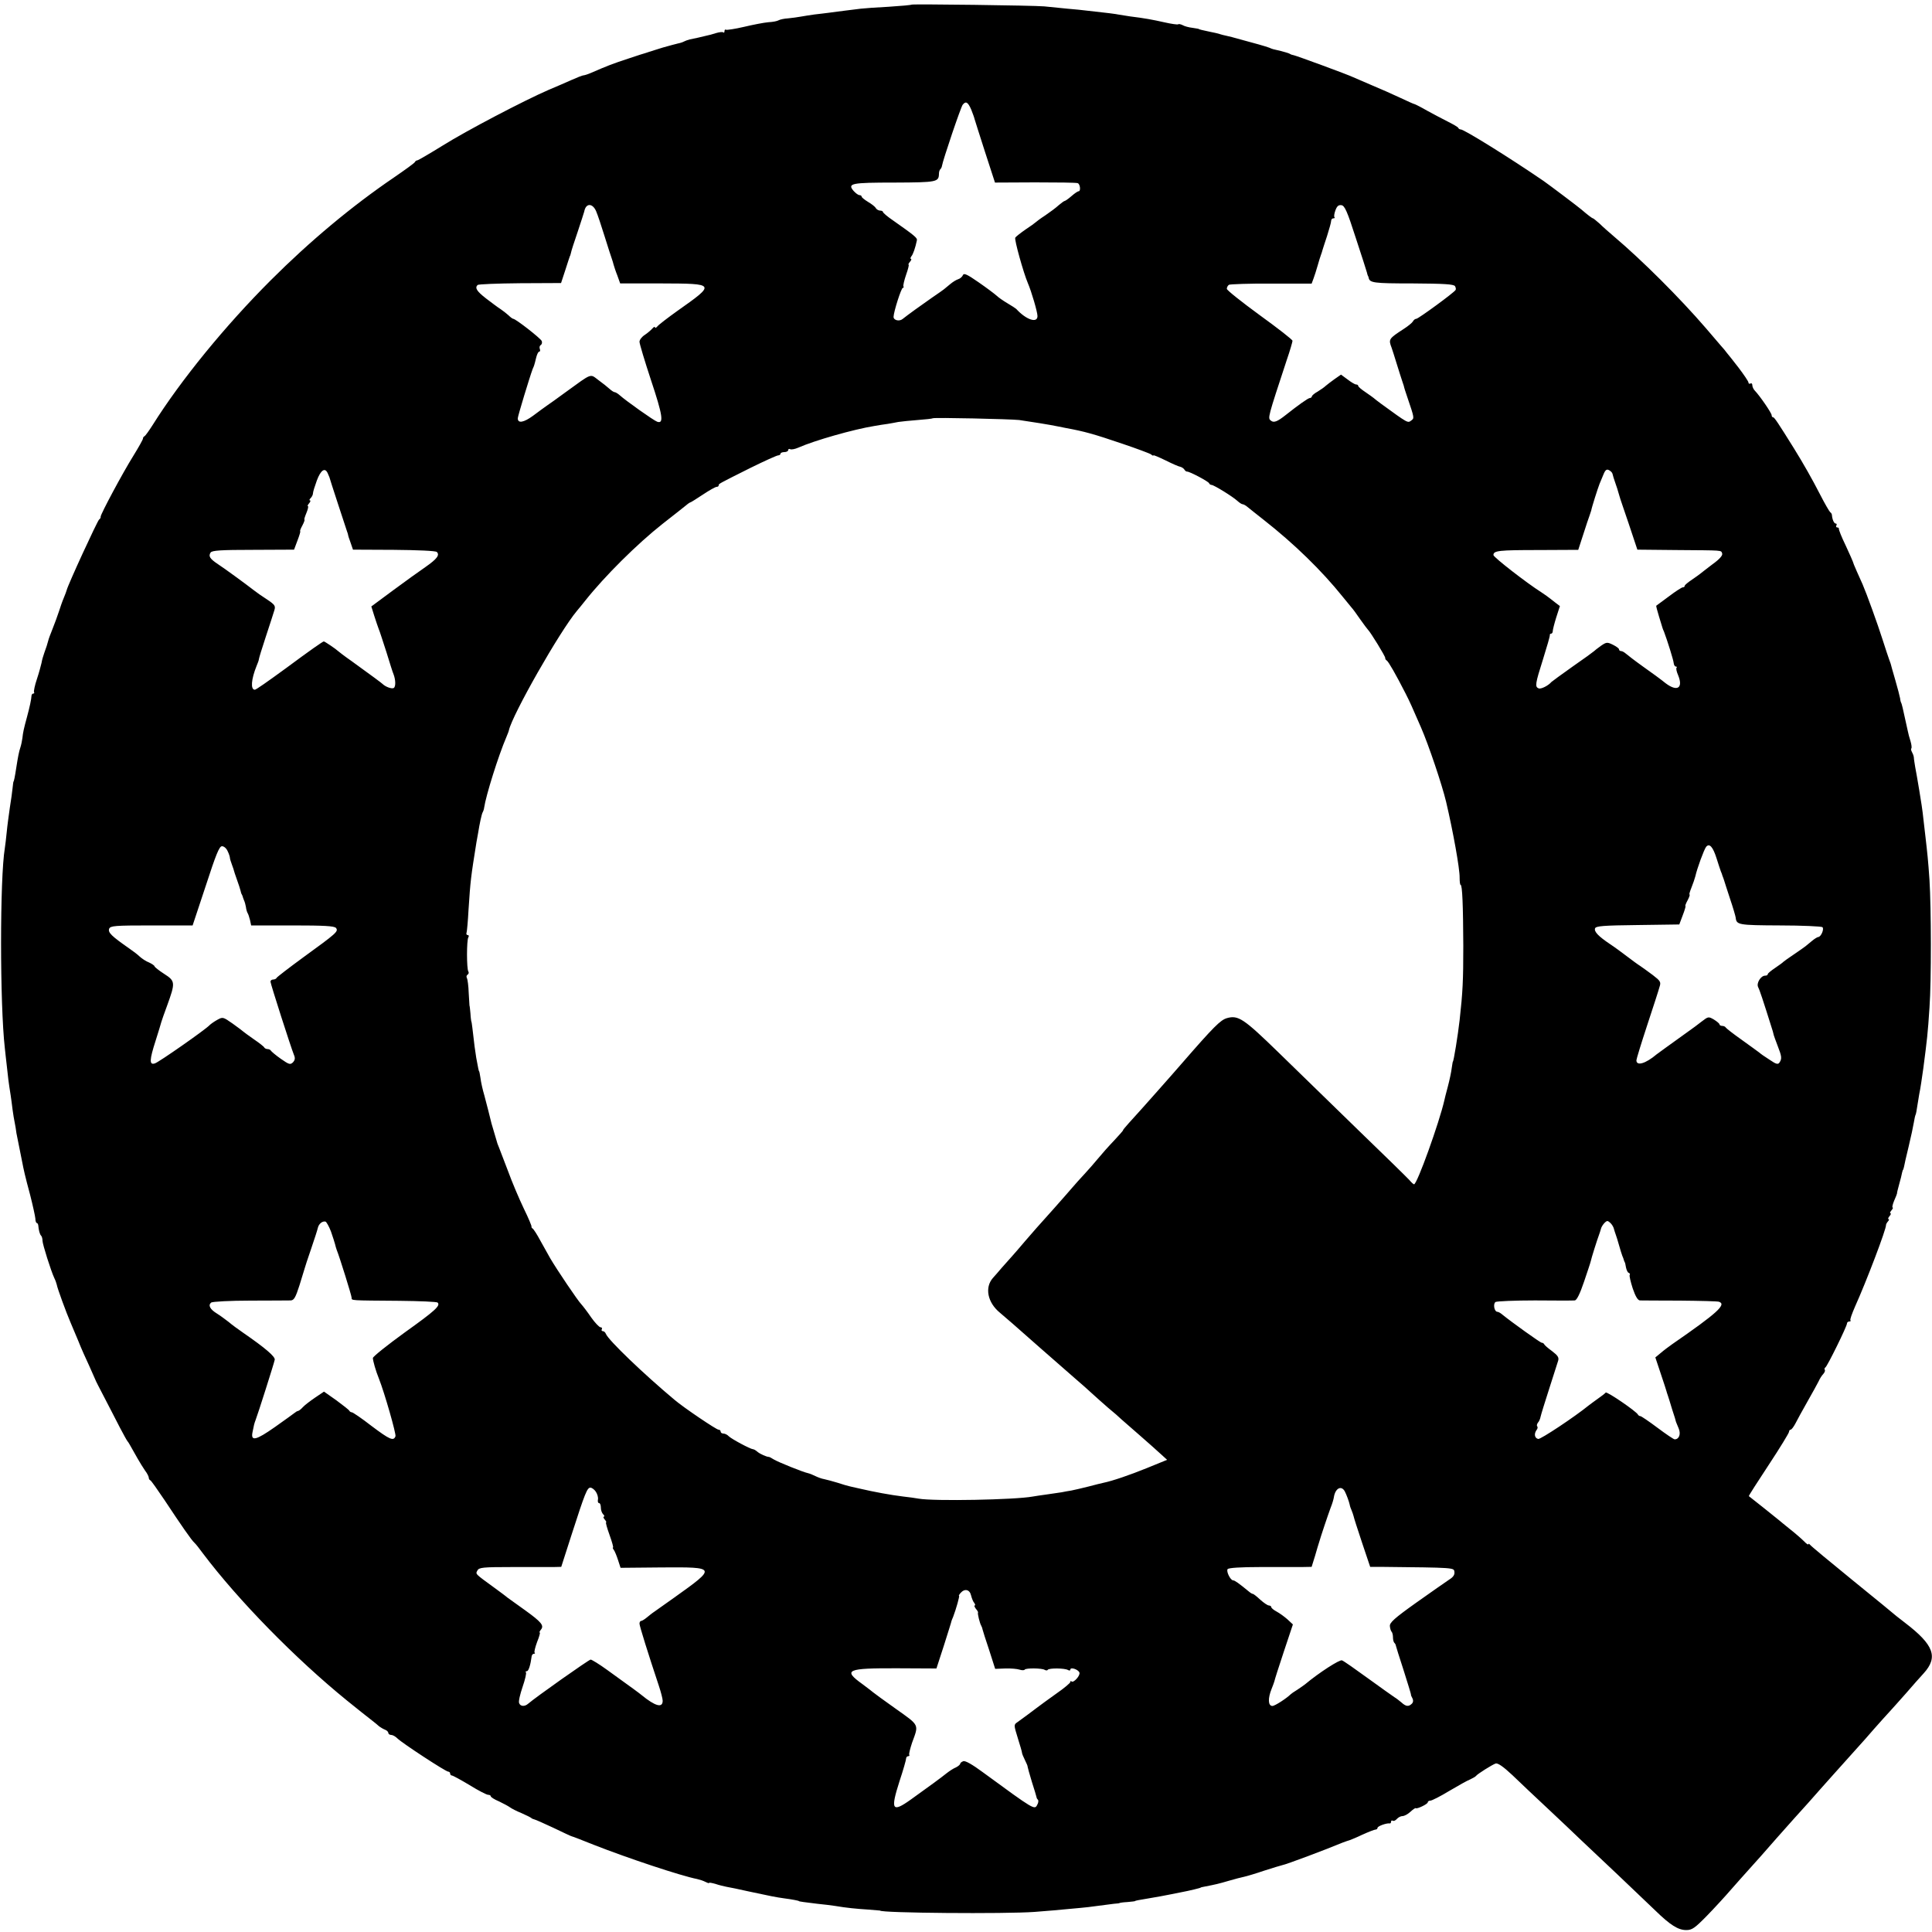 <?xml version="1.0" standalone="no"?>
<!DOCTYPE svg PUBLIC "-//W3C//DTD SVG 20010904//EN"
 "http://www.w3.org/TR/2001/REC-SVG-20010904/DTD/svg10.dtd">
<svg version="1.0" xmlns="http://www.w3.org/2000/svg"
 width="1000pt" height="1000pt" viewBox="0 0 1000 1000"
 preserveAspectRatio="xMidYMid meet">
<g transform="translate(0,1000) scale(0.1,-0.1)"
fill="#000000" stroke="none">
<path d="M4718 9976 c-1 -2 -55 -7 -118 -11 -63 -3 -128 -8 -145 -10 -51 -6
-128 -16 -165 -21 -19 -2 -53 -7 -75 -9 -22 -3 -53 -8 -70 -11 -16 -3 -46 -7
-66 -9 -20 -1 -42 -6 -49 -10 -6 -4 -30 -9 -53 -10 -23 -2 -80 -13 -126 -24
-47 -11 -89 -17 -93 -15 -4 3 -8 0 -8 -7 0 -7 -3 -10 -6 -7 -3 4 -20 2 -37 -3
-18 -6 -41 -12 -52 -14 -11 -3 -30 -7 -42 -10 -13 -3 -32 -7 -43 -9 -11 -3
-25 -8 -30 -11 -5 -3 -20 -8 -31 -10 -12 -3 -47 -12 -78 -21 -31 -10 -59 -18
-63 -20 -5 -1 -10 -3 -13 -4 -3 -1 -8 -3 -12 -4 -5 -1 -46 -14 -93 -30 -79
-26 -103 -35 -188 -72 -18 -8 -37 -14 -42 -14 -5 0 -33 -11 -62 -24 -29 -13
-82 -36 -118 -51 -127 -55 -427 -212 -548 -288 -68 -42 -128 -77 -132 -77 -5
0 -10 -4 -12 -8 -1 -5 -50 -40 -108 -80 -218 -148 -437 -331 -639 -533 -236
-236 -464 -515 -611 -749 -19 -30 -38 -56 -42 -58 -5 -2 -8 -7 -8 -12 0 -5
-22 -44 -49 -88 -57 -91 -170 -303 -170 -316 1 -5 -3 -12 -8 -15 -9 -7 -162
-339 -168 -366 -1 -5 -8 -23 -15 -40 -7 -16 -18 -48 -25 -70 -7 -22 -22 -62
-33 -90 -11 -27 -21 -54 -22 -60 -4 -16 -11 -38 -21 -65 -5 -14 -12 -37 -14
-51 -3 -13 -13 -51 -24 -84 -11 -32 -17 -63 -15 -67 3 -4 1 -8 -4 -8 -5 0 -9
-6 -9 -12 -1 -18 -9 -56 -23 -108 -17 -62 -21 -81 -24 -110 -2 -14 -6 -35 -10
-47 -8 -24 -13 -50 -22 -108 -7 -46 -12 -70 -14 -70 -1 0 -3 -16 -5 -35 -2
-19 -8 -64 -14 -100 -5 -36 -13 -92 -16 -125 -3 -33 -8 -71 -10 -85 -26 -154
-26 -808 0 -1035 2 -22 7 -62 10 -90 5 -50 10 -92 20 -153 3 -18 7 -52 10 -75
3 -23 8 -53 11 -67 3 -14 7 -38 9 -55 3 -16 10 -52 16 -80 5 -27 12 -59 14
-70 7 -37 14 -70 41 -170 14 -55 26 -110 27 -122 0 -13 4 -23 7 -23 4 0 7 -6
8 -12 2 -25 8 -48 15 -54 4 -4 7 -16 7 -26 0 -18 44 -157 61 -193 6 -12 11
-27 13 -35 2 -16 50 -147 71 -195 7 -16 25 -59 40 -95 14 -36 40 -94 57 -130
16 -36 30 -67 31 -70 0 -3 22 -45 48 -95 25 -49 62 -119 80 -155 19 -36 36
-67 39 -70 5 -5 9 -13 52 -89 11 -20 29 -48 39 -63 11 -14 19 -31 19 -36 0 -6
3 -12 8 -14 4 -1 37 -48 74 -103 86 -130 140 -208 154 -220 6 -5 26 -30 44
-55 184 -244 479 -545 746 -762 49 -40 105 -84 123 -98 18 -14 38 -30 44 -36
7 -5 20 -13 30 -17 9 -3 17 -11 17 -17 0 -5 7 -10 15 -10 8 0 22 -8 32 -18 24
-24 250 -172 263 -172 5 0 10 -4 10 -10 0 -5 4 -10 9 -10 5 0 47 -23 92 -50
45 -28 88 -50 96 -50 7 0 13 -3 13 -7 0 -5 19 -17 43 -27 23 -11 49 -25 57
-31 8 -6 35 -20 60 -30 25 -11 47 -22 50 -25 3 -3 10 -6 15 -7 6 -1 51 -21
100 -44 50 -24 92 -44 95 -44 3 0 54 -20 114 -44 176 -69 449 -160 535 -177
13 -3 32 -9 43 -15 10 -5 18 -8 18 -5 0 3 15 0 33 -5 17 -6 43 -12 57 -15 14
-2 66 -13 115 -24 112 -24 141 -30 185 -36 39 -5 75 -12 75 -14 0 -2 29 -6 96
-14 31 -3 72 -8 91 -11 59 -10 110 -15 173 -19 33 -3 60 -5 60 -5 0 -13 651
-18 800 -7 70 5 110 9 240 21 17 1 55 6 85 10 30 4 69 9 85 11 17 1 30 3 30 4
0 1 18 4 40 5 22 2 40 4 40 5 0 2 20 6 70 14 47 8 81 14 115 21 14 3 36 7 50
10 48 9 105 23 105 25 0 1 9 3 20 5 57 11 74 15 125 30 30 9 66 18 80 21 14 3
61 17 105 32 44 14 86 27 92 28 19 3 232 83 313 117 14 5 30 11 35 12 6 2 36
14 67 29 31 14 62 26 67 26 6 0 11 4 11 9 0 9 48 26 63 23 4 -1 7 3 7 9 0 5 4
8 9 5 5 -3 14 1 21 9 7 8 20 15 29 15 10 0 28 10 41 22 14 13 26 21 28 19 5
-6 62 21 62 30 0 5 6 9 14 9 7 0 51 22 97 50 46 27 95 55 109 60 13 6 27 14
30 18 7 10 82 57 101 64 11 4 39 -15 87 -60 38 -37 120 -114 182 -172 62 -58
138 -130 169 -160 32 -30 120 -113 196 -185 75 -72 162 -154 193 -184 77 -75
118 -101 160 -101 30 0 44 10 106 73 39 40 96 102 127 138 31 35 67 76 80 90
23 25 121 135 156 176 44 50 138 155 162 181 14 16 42 47 61 69 29 33 84 94
205 229 11 12 45 50 75 85 30 34 66 74 80 89 14 15 52 58 85 95 33 38 74 85
92 104 76 84 53 147 -96 261 -18 14 -38 30 -45 35 -6 6 -108 89 -226 185 -118
96 -218 179 -222 185 -4 5 -8 6 -8 2 0 -4 -10 2 -22 15 -13 13 -45 41 -73 63
-27 22 -52 42 -55 45 -4 4 -146 117 -158 126 -2 1 45 74 103 162 58 88 105
165 105 171 0 6 4 11 8 11 5 0 16 15 25 32 9 18 37 69 62 113 25 44 51 91 58
105 6 14 17 31 24 38 7 8 11 17 8 22 -3 5 -1 10 3 12 9 4 112 213 112 228 0 5
5 10 12 10 6 0 9 3 6 6 -4 3 8 35 24 72 57 126 163 404 160 422 0 3 4 11 10
18 6 6 7 12 3 12 -4 0 -2 7 5 15 7 8 9 15 5 15 -4 0 -2 7 5 15 7 8 10 15 6 15
-3 0 0 16 8 35 9 20 15 36 15 38 -1 1 4 22 11 47 7 25 14 52 15 60 2 8 4 15 5
15 1 0 3 7 5 15 1 8 12 56 24 105 12 50 24 106 27 125 3 19 7 37 9 40 2 3 6
24 9 46 4 22 8 49 10 61 5 22 15 89 21 133 20 154 23 178 32 315 10 139 9 516
0 660 -7 103 -11 138 -21 225 -2 19 -7 62 -11 95 -3 33 -13 98 -21 145 -8 47
-17 101 -21 120 -3 19 -7 42 -7 50 -1 9 -6 21 -10 28 -4 7 -6 16 -3 18 3 3 1
20 -4 37 -6 18 -12 41 -14 52 -28 130 -32 144 -35 148 -1 1 -4 11 -5 22 -2 11
-13 54 -25 95 -12 41 -23 80 -24 85 -2 6 -6 17 -9 25 -3 8 -18 53 -33 100 -25
79 -83 239 -103 285 -5 11 -18 41 -30 67 -12 26 -21 50 -21 52 0 2 -17 39 -37
83 -21 43 -36 81 -35 86 1 4 -3 7 -9 7 -5 0 -7 5 -4 10 3 6 2 10 -3 10 -9 0
-18 20 -20 44 0 5 -4 12 -9 15 -4 3 -28 44 -52 91 -41 80 -87 161 -136 240
-81 130 -101 160 -107 160 -5 0 -8 5 -8 11 0 11 -61 100 -87 127 -7 7 -13 20
-13 28 0 8 -4 12 -10 9 -5 -3 -10 -1 -10 5 0 6 -24 41 -52 78 -29 37 -56 72
-61 77 -4 6 -17 22 -30 36 -12 14 -47 55 -77 90 -138 160 -332 353 -475 474
-26 22 -60 52 -76 68 -17 15 -32 27 -34 27 -4 0 -29 19 -59 45 -16 14 -166
127 -196 148 -175 120 -412 267 -429 267 -5 0 -11 3 -13 8 -1 4 -25 18 -53 32
-27 14 -76 39 -108 57 -31 18 -61 33 -65 34 -4 0 -38 16 -77 34 -38 18 -104
47 -145 64 -41 18 -84 36 -95 41 -31 15 -296 112 -308 114 -7 1 -16 4 -22 8
-5 3 -26 9 -45 14 -43 10 -42 9 -60 17 -8 3 -33 11 -55 17 -22 6 -65 18 -95
26 -30 9 -63 17 -73 19 -10 2 -26 6 -35 9 -9 3 -30 8 -47 11 -38 8 -60 13 -60
15 0 1 -15 3 -33 6 -18 2 -41 8 -51 14 -10 5 -21 7 -23 4 -3 -2 -34 2 -69 10
-62 14 -105 22 -179 31 -19 3 -45 7 -57 9 -19 4 -58 9 -168 21 -16 2 -61 7
-100 10 -38 4 -92 9 -120 12 -56 5 -681 13 -687 9z m309 -543 c8 -21 16 -42
17 -48 1 -5 26 -82 54 -170 l52 -160 207 1 c115 0 214 -1 221 -4 13 -4 17 -42
5 -42 -5 0 -21 -11 -37 -25 -16 -14 -32 -25 -35 -25 -3 0 -17 -10 -31 -22 -14
-13 -45 -36 -70 -53 -25 -16 -47 -33 -50 -36 -3 -3 -26 -20 -52 -37 -26 -18
-50 -37 -53 -42 -6 -9 43 -184 65 -235 19 -44 50 -150 50 -171 0 -39 -59 -19
-110 37 -3 3 -23 16 -45 29 -22 13 -48 31 -57 40 -10 9 -51 40 -93 69 -59 41
-76 49 -81 37 -3 -8 -14 -18 -24 -21 -10 -3 -28 -14 -41 -25 -13 -11 -28 -23
-34 -28 -5 -4 -32 -23 -60 -42 -52 -36 -131 -93 -153 -111 -17 -14 -47 -7 -47
11 1 28 40 150 48 150 4 0 6 3 3 8 -2 4 4 31 14 60 10 28 16 52 13 52 -3 0 0
7 7 15 7 8 9 15 5 15 -4 0 -3 6 2 13 9 10 21 45 29 84 2 12 -14 25 -125 103
-28 19 -50 38 -51 43 0 4 -7 7 -15 7 -7 0 -18 6 -22 13 -4 8 -23 22 -40 32
-18 11 -33 23 -33 27 0 4 -5 8 -11 8 -7 0 -20 10 -31 22 -33 39 -12 43 213 43
220 1 228 3 229 46 0 9 3 19 7 23 4 3 8 12 9 19 4 27 97 303 107 315 16 20 27
14 44 -25z m-1942 -525 c8 -18 28 -78 45 -133 17 -55 34 -107 37 -115 3 -8 7
-22 9 -30 2 -7 10 -33 19 -55 l15 -42 211 0 c285 -1 285 -1 84 -143 -49 -35
-96 -71 -102 -79 -7 -8 -13 -11 -13 -5 0 5 -6 2 -13 -6 -7 -8 -24 -23 -39 -33
-16 -10 -28 -26 -28 -36 0 -10 27 -100 60 -200 60 -180 67 -226 32 -214 -18 6
-163 109 -194 137 -10 9 -22 16 -26 16 -5 0 -17 8 -28 18 -10 9 -36 30 -57 45
-44 33 -30 38 -168 -62 -42 -31 -87 -63 -99 -71 -12 -8 -44 -32 -71 -52 -48
-35 -79 -41 -79 -13 0 11 62 215 77 255 4 8 7 17 8 20 1 3 6 20 10 38 4 17 11
32 16 32 5 0 6 6 3 14 -3 8 -1 17 5 20 6 4 8 13 5 21 -6 14 -135 115 -148 115
-3 0 -14 8 -24 18 -10 9 -29 24 -41 32 -13 8 -46 33 -75 55 -49 38 -59 55 -44
70 4 4 103 8 220 9 l212 1 23 70 c12 39 23 70 23 70 1 0 3 7 5 15 1 8 17 58
35 110 17 52 33 100 34 105 8 44 42 45 61 3z m3932 -138 c30 -91 56 -172 58
-180 2 -8 4 -16 5 -17 2 -2 3 -6 4 -10 5 -27 24 -30 227 -30 164 -1 213 -4
220 -14 4 -7 6 -16 3 -20 -8 -14 -193 -149 -203 -149 -6 0 -14 -6 -18 -14 -4
-7 -26 -25 -48 -39 -77 -50 -79 -53 -62 -97 3 -8 15 -46 27 -85 12 -38 24 -77
27 -85 3 -8 7 -21 9 -27 1 -7 9 -32 17 -55 39 -115 38 -112 21 -125 -18 -13
-15 -15 -154 86 -19 14 -37 28 -40 31 -3 3 -22 16 -42 30 -21 14 -38 28 -38
33 0 4 -5 7 -11 7 -6 0 -26 12 -44 26 l-34 25 -33 -23 c-18 -13 -38 -28 -46
-35 -7 -7 -26 -20 -42 -30 -17 -9 -30 -21 -30 -25 0 -4 -5 -8 -10 -8 -9 0 -62
-38 -125 -88 -43 -34 -62 -42 -77 -29 -17 13 -16 15 82 313 17 49 30 95 30
100 0 6 -76 65 -170 133 -93 68 -170 129 -170 136 0 8 5 17 11 21 6 3 105 7
219 6 l209 0 10 27 c5 14 15 44 21 66 6 22 14 47 17 55 3 8 7 20 8 25 2 6 12
39 24 74 11 35 21 70 21 78 0 7 5 13 12 13 6 0 9 3 5 6 -3 3 -1 19 5 35 8 22
16 29 31 27 17 -2 30 -31 74 -168z m-1742 -944 c44 -6 169 -26 200 -33 11 -2
29 -6 40 -8 98 -18 145 -31 295 -82 74 -25 141 -50 148 -55 6 -6 12 -8 12 -5
0 3 28 -9 63 -26 34 -17 68 -32 76 -33 8 -2 17 -8 21 -14 4 -7 10 -11 14 -11
11 2 111 -51 114 -60 2 -5 8 -9 13 -9 12 0 109 -60 133 -82 11 -10 23 -18 28
-18 4 0 16 -6 25 -14 10 -8 47 -38 83 -66 158 -124 300 -262 410 -399 19 -24
40 -48 45 -55 6 -6 26 -33 45 -61 19 -27 38 -52 41 -55 12 -11 91 -139 89
-146 -1 -4 3 -10 8 -13 9 -6 46 -70 97 -170 21 -41 35 -72 80 -176 40 -92 109
-297 130 -385 36 -153 71 -347 70 -393 0 -20 2 -37 5 -37 9 0 13 -106 14 -315
0 -181 -3 -241 -19 -385 -9 -79 -31 -215 -35 -215 -1 0 -3 -15 -6 -34 -2 -18
-11 -61 -20 -95 -9 -33 -17 -65 -18 -71 -26 -114 -141 -435 -157 -435 -3 0
-14 10 -25 23 -11 12 -129 128 -263 257 -133 129 -319 310 -414 403 -180 175
-208 194 -267 177 -33 -10 -66 -42 -237 -239 -34 -39 -61 -70 -133 -151 -65
-73 -76 -86 -138 -154 -18 -20 -31 -36 -29 -36 2 0 -19 -24 -47 -54 -28 -29
-65 -71 -83 -93 -17 -21 -49 -57 -70 -80 -21 -22 -49 -54 -62 -69 -27 -32
-169 -192 -186 -210 -5 -6 -32 -37 -60 -69 -27 -32 -59 -69 -70 -81 -11 -12
-33 -37 -49 -55 -16 -19 -37 -43 -47 -54 -43 -49 -28 -127 37 -180 19 -16 48
-41 64 -55 54 -48 226 -199 319 -280 35 -30 78 -68 96 -85 18 -16 54 -49 81
-72 27 -22 58 -49 69 -60 11 -10 54 -47 95 -83 41 -36 90 -79 108 -96 l33 -30
-103 -42 c-91 -37 -179 -67 -227 -77 -9 -2 -43 -10 -76 -19 -33 -8 -73 -18
-90 -21 -16 -2 -39 -7 -50 -9 -11 -2 -45 -7 -75 -11 -30 -4 -63 -9 -74 -11
-91 -17 -512 -25 -591 -11 -16 3 -52 8 -80 11 -66 8 -152 24 -225 41 -3 1 -21
5 -40 9 -19 4 -54 14 -77 22 -23 7 -53 15 -67 18 -13 2 -34 10 -46 16 -12 6
-29 13 -38 15 -25 5 -154 57 -177 71 -11 7 -22 13 -25 13 -12 0 -46 15 -60 27
-8 7 -18 13 -23 13 -14 1 -111 53 -125 67 -7 8 -20 14 -28 14 -8 0 -14 5 -14
10 0 6 -5 10 -11 10 -11 0 -180 114 -227 154 -157 131 -344 310 -356 342 -3 8
-10 14 -16 14 -6 0 -8 5 -5 10 3 6 0 10 -7 10 -7 1 -29 24 -48 51 -19 28 -42
58 -51 68 -18 18 -127 180 -161 238 -12 21 -35 63 -52 93 -16 30 -34 58 -39
61 -5 3 -7 8 -6 10 2 2 -16 45 -40 94 -24 50 -61 137 -82 195 -22 58 -43 112
-46 120 -3 8 -7 17 -8 20 -8 26 -29 97 -31 105 -8 33 -24 97 -37 145 -9 30
-18 71 -20 90 -3 19 -6 35 -7 35 -2 0 -5 16 -15 70 -6 37 -10 66 -20 155 -2
19 -5 35 -6 35 0 0 -3 18 -4 40 -2 22 -4 40 -5 40 0 0 -2 29 -4 66 -1 36 -6
70 -9 76 -4 7 -3 14 3 18 6 4 8 11 4 17 -9 14 -9 161 0 176 4 6 3 12 -3 12 -6
0 -9 6 -6 13 2 6 7 59 10 117 10 153 12 169 41 350 4 19 7 42 9 50 7 45 18 96
23 105 3 5 7 16 8 25 9 62 73 267 115 365 7 17 13 32 13 35 18 81 263 512 352
618 10 12 30 36 44 54 100 126 268 293 400 397 58 45 113 89 123 97 9 8 19 14
21 14 2 0 31 18 64 40 33 22 65 40 71 40 6 0 11 3 11 8 0 8 -4 6 166 91 71 35
135 64 142 64 6 0 12 4 12 9 0 4 9 8 20 8 11 0 20 5 20 11 0 5 4 7 10 4 5 -3
24 0 42 8 83 37 287 95 393 112 22 4 54 9 70 11 17 3 41 7 55 10 14 2 59 7
100 10 41 3 76 7 78 9 5 5 402 -4 447 -9z m-3579 -275 c4 -9 8 -18 9 -21 1 -7
85 -262 91 -280 3 -8 6 -17 6 -20 0 -3 6 -21 13 -40 l12 -35 212 -1 c122 -1
216 -5 222 -11 16 -16 1 -36 -59 -78 -31 -21 -107 -76 -168 -121 l-112 -83 15
-48 c8 -26 19 -57 23 -68 5 -11 22 -65 40 -120 17 -55 33 -107 37 -115 11 -29
12 -64 1 -71 -10 -6 -43 6 -58 21 -6 6 -62 47 -160 118 -36 25 -67 49 -70 52
-10 10 -69 50 -74 50 -5 0 -71 -46 -195 -138 -100 -73 -156 -112 -162 -112
-23 0 -19 54 9 123 7 16 12 31 12 35 0 4 16 57 36 117 20 61 40 122 44 136 7
23 3 29 -39 57 -25 16 -55 37 -66 46 -45 35 -152 113 -187 136 -42 28 -50 41
-38 60 7 11 54 14 220 14 l212 1 18 48 c10 26 16 47 14 47 -3 0 2 14 11 30 9
17 13 30 11 30 -3 0 2 16 10 35 8 19 11 35 8 35 -4 0 -1 7 6 15 7 8 9 15 4 15
-4 0 -3 5 4 12 7 7 12 18 12 25 0 7 9 36 20 66 20 54 42 69 56 38z m6639 11
c6 -4 11 -11 12 -17 1 -5 7 -26 14 -45 7 -19 14 -42 16 -50 2 -8 5 -17 6 -20
0 -3 22 -66 47 -140 l45 -135 200 -2 c250 -2 232 0 239 -18 3 -10 -13 -29 -52
-57 -31 -24 -59 -45 -62 -48 -3 -3 -22 -16 -42 -30 -21 -14 -38 -28 -38 -32 0
-5 -4 -8 -10 -8 -5 0 -38 -21 -72 -47 -35 -26 -64 -47 -65 -48 -2 -1 5 -26 14
-56 9 -30 17 -56 18 -59 1 -3 4 -12 8 -20 17 -45 49 -147 50 -162 1 -10 6 -18
11 -18 5 0 7 -3 4 -6 -4 -3 0 -21 8 -39 27 -66 -4 -87 -64 -42 -22 18 -75 57
-118 87 -42 30 -82 61 -90 68 -7 6 -17 12 -23 12 -6 0 -11 4 -11 9 0 5 -14 15
-32 24 -29 14 -33 14 -62 -6 -17 -12 -33 -25 -36 -28 -3 -3 -52 -39 -110 -79
-58 -41 -107 -77 -110 -80 -16 -19 -54 -38 -66 -33 -20 8 -18 23 23 152 20 64
36 119 35 124 -1 4 2 7 6 7 5 0 9 6 9 13 0 7 8 39 18 71 l19 59 -25 19 c-39
31 -55 42 -72 53 -73 46 -247 181 -247 192 0 23 27 26 236 26 l203 1 26 80
c14 45 29 88 32 96 3 8 7 20 9 27 3 18 34 115 43 138 5 11 13 32 20 48 11 28
19 32 36 19z m550 -2005 c9 -29 19 -59 22 -67 4 -8 7 -18 8 -22 2 -5 4 -10 5
-13 1 -3 3 -8 4 -12 1 -5 15 -46 30 -93 16 -47 29 -92 30 -100 4 -37 13 -39
228 -40 117 0 217 -5 221 -9 10 -10 -8 -51 -22 -51 -4 0 -19 -9 -32 -20 -13
-11 -28 -23 -34 -28 -5 -4 -32 -23 -60 -42 -27 -18 -52 -36 -55 -39 -3 -4 -22
-17 -42 -31 -21 -14 -38 -28 -38 -32 0 -5 -6 -8 -14 -8 -22 0 -46 -39 -36 -59
7 -13 23 -60 76 -229 2 -7 4 -16 5 -20 1 -4 10 -29 20 -55 21 -54 23 -66 10
-86 -8 -12 -17 -10 -52 14 -24 15 -48 32 -53 37 -6 5 -47 34 -91 66 -44 31
-81 60 -83 64 -2 4 -10 8 -18 8 -8 0 -14 4 -14 8 0 4 -13 15 -29 25 -28 16
-29 16 -64 -11 -19 -15 -46 -35 -59 -44 -121 -87 -164 -118 -173 -125 -58 -49
-105 -62 -105 -31 0 6 25 88 56 182 31 94 60 183 64 199 8 24 4 30 -35 60 -23
17 -53 39 -65 47 -13 8 -44 31 -69 50 -25 19 -64 48 -87 63 -61 41 -84 65 -78
82 5 12 43 15 221 17 l215 3 18 48 c10 26 16 47 14 47 -3 0 2 14 11 30 9 17
13 30 10 30 -3 0 2 16 10 36 8 20 17 46 20 58 9 41 45 139 56 153 17 20 35 0
54 -60z m-7707 38 c7 -14 12 -30 12 -35 0 -5 5 -21 11 -37 6 -15 10 -29 10
-30 0 -2 7 -22 15 -45 9 -24 17 -50 19 -58 2 -8 4 -16 5 -17 2 -2 3 -6 5 -10
1 -5 5 -15 8 -23 4 -8 8 -24 10 -35 1 -11 5 -24 8 -30 4 -5 9 -22 13 -37 l6
-28 214 0 c166 0 216 -3 225 -13 14 -18 3 -27 -169 -152 -74 -54 -136 -102
-138 -106 -2 -5 -10 -9 -18 -9 -8 0 -14 -5 -14 -11 0 -11 105 -338 121 -378 8
-18 6 -28 -5 -40 -14 -13 -20 -11 -63 19 -27 19 -49 38 -51 42 -2 4 -10 8 -17
8 -7 0 -15 4 -17 8 -1 4 -25 23 -53 42 -27 19 -52 37 -55 40 -3 3 -28 22 -56
42 -50 35 -51 35 -80 19 -16 -9 -33 -21 -39 -27 -21 -23 -263 -192 -283 -198
-30 -10 -29 17 4 119 14 44 27 87 29 95 2 8 16 47 30 85 43 119 43 127 -15
164 -28 18 -50 36 -50 39 0 4 -13 13 -28 20 -16 6 -37 20 -48 30 -10 10 -35
29 -54 42 -93 65 -112 83 -105 103 7 15 27 17 220 17 l212 0 68 205 c53 163
70 205 84 205 10 0 23 -11 29 -25z m535 -1969 c9 -27 19 -56 21 -65 2 -9 6
-23 9 -31 14 -34 77 -236 77 -247 0 -15 -10 -14 247 -16 105 -1 195 -5 198 -9
16 -16 -11 -41 -169 -154 -91 -66 -165 -125 -166 -133 0 -14 15 -67 31 -106
30 -76 90 -287 86 -299 -10 -26 -28 -19 -125 54 -50 39 -96 70 -101 70 -5 0
-11 4 -13 8 -1 4 -32 28 -67 54 l-64 45 -46 -31 c-25 -17 -54 -39 -63 -49 -9
-10 -20 -19 -25 -20 -4 0 -12 -5 -18 -10 -5 -4 -52 -38 -103 -74 -97 -68 -125
-75 -115 -26 7 36 9 45 16 63 11 28 96 295 99 312 3 16 -48 60 -161 138 -28
19 -63 45 -78 58 -16 12 -42 32 -60 43 -36 22 -47 43 -30 57 7 5 98 10 202 10
105 0 199 1 210 1 17 1 25 16 45 78 13 42 25 82 27 88 1 5 16 51 33 100 17 50
33 99 35 109 5 22 24 37 40 33 5 -2 18 -25 28 -51z m6627 39 c6 -7 13 -20 14
-27 2 -7 6 -20 9 -28 3 -8 11 -33 17 -55 6 -22 14 -47 17 -55 4 -8 7 -18 8
-22 2 -5 3 -9 4 -10 2 -2 5 -14 7 -28 3 -14 9 -27 14 -28 6 -2 8 -7 5 -12 -2
-4 5 -35 16 -69 14 -41 26 -61 37 -62 10 0 103 -1 207 -1 105 -1 196 -3 203
-6 39 -14 -9 -58 -242 -219 -17 -12 -44 -32 -59 -45 l-29 -24 28 -84 c16 -47
29 -88 30 -92 1 -5 3 -10 4 -13 1 -3 3 -8 4 -12 2 -5 11 -35 21 -68 11 -33 20
-62 20 -65 1 -3 7 -18 14 -34 12 -29 2 -56 -21 -56 -5 0 -45 27 -89 60 -44 33
-84 60 -88 60 -5 0 -11 4 -13 8 -7 16 -162 122 -167 114 -3 -4 -22 -19 -41
-32 -19 -14 -39 -28 -45 -33 -75 -61 -250 -177 -263 -175 -19 4 -23 26 -9 46
6 7 7 15 4 19 -4 3 -2 12 3 19 6 6 12 20 14 31 2 10 22 75 44 143 22 69 43
135 47 147 5 17 -2 27 -32 50 -21 15 -39 31 -41 36 -2 4 -7 7 -12 7 -7 0 -155
106 -203 145 -9 8 -21 15 -26 15 -17 0 -24 42 -10 51 8 4 99 8 204 8 104 -1
197 -1 206 0 10 1 26 32 48 97 18 53 34 101 35 107 2 12 33 111 43 137 3 8 7
21 9 28 3 16 24 42 34 42 4 0 13 -7 20 -15z m-5256 -1386 c8 -12 13 -30 11
-40 -2 -10 0 -19 6 -19 5 0 9 -10 9 -23 0 -13 5 -28 12 -35 7 -7 8 -12 4 -12
-5 0 -3 -7 4 -15 7 -8 10 -15 7 -15 -3 0 5 -29 18 -65 13 -36 21 -65 18 -65
-3 0 -1 -6 4 -12 5 -7 15 -31 22 -53 l13 -40 213 2 c285 2 285 1 65 -156 -47
-33 -93 -66 -103 -73 -11 -7 -28 -21 -39 -30 -12 -10 -25 -18 -30 -18 -4 0 -8
-6 -8 -14 0 -12 46 -159 100 -321 11 -33 20 -68 20 -78 0 -39 -38 -29 -110 30
-15 12 -32 25 -178 130 -40 29 -79 53 -85 53 -10 -1 -285 -195 -324 -229 -17
-15 -40 -14 -46 4 -4 8 5 46 18 84 13 38 21 72 17 75 -3 3 -1 6 5 6 9 0 19 32
25 78 1 6 6 12 11 12 6 0 8 3 4 6 -3 3 3 28 13 55 11 27 17 49 14 49 -4 0 -1
6 5 14 19 22 4 40 -82 102 -45 32 -86 62 -92 66 -5 5 -35 27 -65 49 -103 75
-99 71 -89 90 8 16 28 18 181 18 95 0 191 0 213 0 l40 1 54 168 c69 214 80
242 97 242 7 0 20 -9 28 -21z m3877 1 c9 -18 21 -50 25 -68 1 -8 6 -21 10 -30
4 -9 8 -22 10 -29 1 -7 21 -69 44 -138 l42 -125 51 0 c391 -4 382 -4 385 -26
2 -15 -6 -27 -27 -40 -16 -11 -93 -64 -170 -119 -114 -81 -139 -104 -137 -122
1 -12 5 -25 9 -29 4 -4 7 -17 7 -29 0 -12 3 -25 8 -29 4 -4 7 -11 7 -14 1 -4
18 -61 40 -127 21 -66 38 -122 38 -125 -1 -3 3 -12 8 -21 5 -10 4 -20 -3 -27
-17 -17 -31 -15 -54 6 -11 9 -27 22 -36 27 -9 6 -70 49 -136 97 -66 48 -127
91 -136 94 -12 5 -118 -63 -191 -124 -6 -5 -24 -17 -40 -28 -17 -10 -32 -21
-35 -24 -20 -20 -81 -60 -94 -60 -23 0 -24 40 -4 89 6 14 12 32 14 38 1 7 23
76 49 154 l47 141 -29 27 c-16 14 -41 32 -56 40 -15 8 -27 18 -27 23 0 4 -6 8
-12 8 -7 0 -27 14 -45 30 -18 17 -35 30 -38 30 -3 0 -11 4 -18 10 -56 46 -76
60 -84 60 -14 0 -37 46 -29 58 4 7 68 11 169 11 89 0 185 0 214 0 l52 1 18 58
c9 31 18 62 20 67 8 29 47 145 60 180 9 22 16 47 17 55 7 47 39 64 57 30z
m-1935 -537 c4 -16 11 -34 17 -40 5 -7 6 -13 2 -13 -4 0 -1 -7 6 -17 8 -9 13
-18 11 -20 -3 -4 9 -55 17 -68 3 -5 6 -14 7 -20 1 -5 16 -53 34 -106 l31 -97
52 2 c29 1 62 -2 74 -6 12 -4 24 -4 27 0 5 9 89 8 103 -1 7 -4 14 -4 16 0 6
10 89 9 105 -1 7 -4 12 -3 12 2 0 15 41 1 47 -15 6 -15 -31 -56 -41 -46 -3 4
-6 2 -6 -3 0 -5 -32 -32 -71 -59 -39 -28 -85 -61 -103 -75 -33 -25 -65 -49
-100 -74 -19 -13 -19 -14 2 -82 12 -38 22 -72 22 -77 0 -4 7 -21 15 -37 8 -16
15 -32 14 -35 0 -3 10 -38 22 -78 13 -39 23 -75 24 -79 0 -3 3 -10 7 -13 4 -4
3 -16 -3 -26 -14 -28 -13 -29 -282 168 -54 40 -91 61 -101 57 -9 -3 -16 -9
-16 -13 0 -4 -10 -13 -22 -19 -13 -5 -34 -19 -48 -30 -27 -22 -97 -73 -185
-136 -98 -70 -107 -55 -59 95 19 57 34 110 34 117 0 6 5 12 11 12 5 0 8 3 5 8
-2 4 5 32 15 62 35 96 40 87 -84 175 -62 44 -114 82 -117 85 -3 3 -28 22 -56
43 -103 74 -82 83 182 82 l201 -1 39 120 c21 67 39 123 39 126 1 3 4 12 8 20
16 42 35 110 31 110 -3 0 1 7 8 15 21 24 47 18 54 -12z"/>
</g>
</svg>
